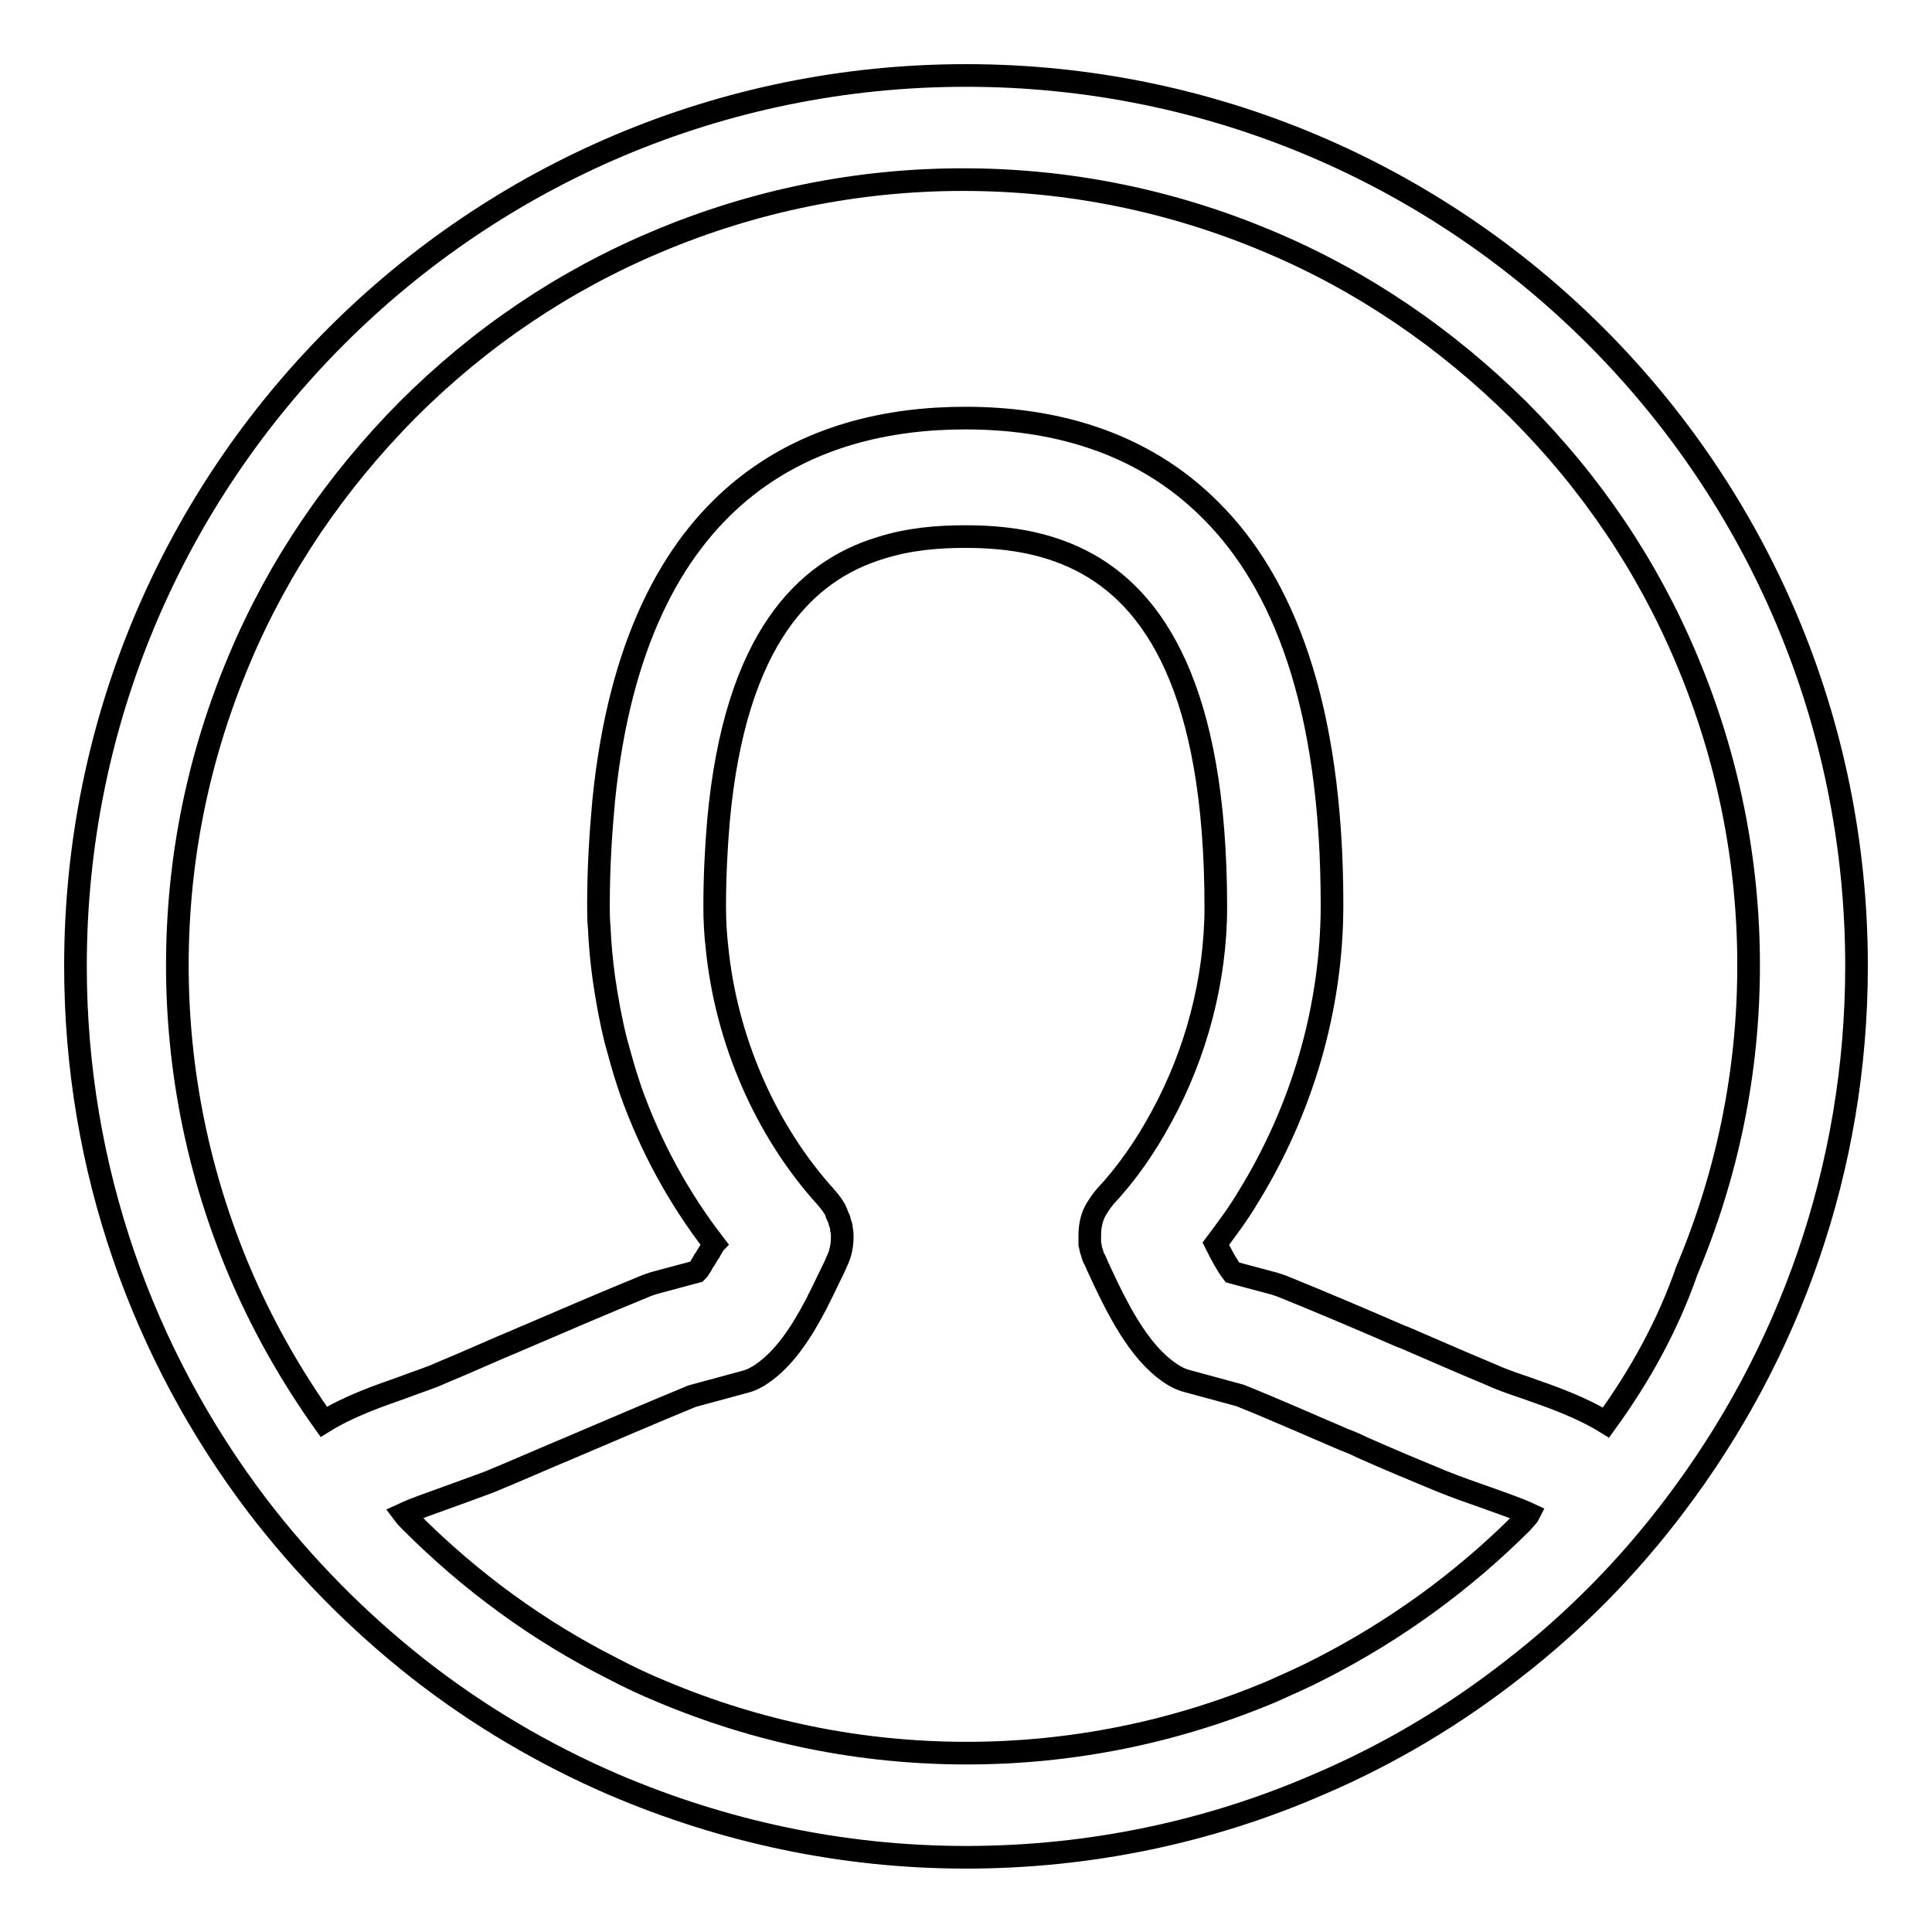 <?xml version="1.0" encoding="utf-8"?>
<!-- Svg Vector Icons : http://www.onlinewebfonts.com/icon -->
<!DOCTYPE svg PUBLIC "-//W3C//DTD SVG 1.1//EN" "http://www.w3.org/Graphics/SVG/1.1/DTD/svg11.dtd">
<svg version="1.1" xmlns="http://www.w3.org/2000/svg" xmlns:xlink="http://www.w3.org/1999/xlink" x="0px" y="0px" viewBox="0 0 256 256" enable-background="new 0 0 256 256" xml:space="preserve">
<g> <path stroke-width="3" fill-opacity="0" stroke="#000000"  d="M128,10C62.8,10,10,62.8,10,128c0,26.9,9,51.6,24.1,71.5c6.2,8.1,13.3,15.3,21.3,21.6 c7.9,6.2,16.7,11.4,26,15.4c14.3,6.1,30,9.6,46.6,9.6c16.5,0,32.3-3.4,46.6-9.6c9.4-4,18.1-9.2,26-15.4c8-6.2,15.2-13.5,21.3-21.6 C237,179.6,246,154.9,246,128C246,62.8,193.2,10,128,10z M201.7,201.7c-7.9,7.9-16.9,14.4-26.7,19.4c-2.1,1.1-4.2,2-6.4,3 c-12.8,5.4-26.5,8.2-40.5,8.2c-14.1,0-27.7-2.8-40.5-8.2c-2.2-0.9-4.3-1.9-6.4-3c-9.9-5-18.8-11.5-26.7-19.4 c-0.3-0.3-0.7-0.7-1-1.1c1.5-0.7,3.3-1.3,5.5-2.1c1.9-0.7,3.9-1.4,6-2.2c3.4-1.4,7-3,10.6-4.5c5.4-2.3,11-4.7,16.1-6.8l7-1.9 c0.8-0.2,1.6-0.6,2.3-1.1c2.9-2,5.1-5.3,7.1-9.1c0.2-0.3,0.3-0.7,0.5-1c0.1-0.2,0.2-0.4,0.3-0.6c0.6-1.2,1.1-2.3,1.7-3.5l0.3-0.7 c0.5-1,0.7-2.1,0.7-3.2c0,0,0,0,0-0.1c0-0.3,0-0.6-0.1-0.9c0-0.1,0-0.2,0-0.2c0-0.2-0.1-0.4-0.2-0.7c0-0.1-0.1-0.3-0.1-0.4 c-0.1-0.2-0.2-0.5-0.3-0.7c0-0.1-0.1-0.2-0.1-0.3c-0.3-0.7-0.8-1.3-1.3-1.9c-8.1-8.9-13.3-21-14.5-33.2c-0.2-1.7-0.3-3.5-0.3-5.3 c0-4.1,0.2-7.9,0.5-11.4c2.2-24.3,11.6-33.2,21.5-36.2c3.8-1.2,7.6-1.5,11.2-1.5c4.9,0,10.3,0.6,15.4,3.2 c9.6,4.9,17.8,17,17.8,45.9c0,9.6-2.6,19.4-7.2,27.8c-2.1,3.9-4.6,7.5-7.5,10.6c-0.5,0.6-0.9,1.2-1.3,1.9c-0.5,1-0.7,2.1-0.7,3.2 c0,0,0,0,0,0.1c0,0.2,0,0.5,0,0.7c0,0.1,0,0.3,0,0.4c0,0.1,0.1,0.2,0.1,0.3c0,0.3,0.1,0.5,0.2,0.8c0,0,0,0,0,0 c0.1,0.4,0.2,0.7,0.4,1l0.3,0.7c2.7,5.9,5.5,11.4,9.6,14.2c0.7,0.5,1.5,0.9,2.3,1.1l7,1.9c4.5,1.8,9.2,3.9,13.9,5.9 c0.8,0.3,1.5,0.6,2.3,1h0c3.6,1.6,7.2,3.1,10.6,4.5c2,0.8,4,1.5,6,2.2c2.2,0.8,4,1.4,5.5,2.1C202.4,201,202,201.3,201.7,201.7 L201.7,201.7z M212.8,188.5c-3.4-2.1-7.2-3.4-10.6-4.6c-1.8-0.6-3.5-1.2-5-1.9c-3.4-1.4-7-3-10.5-4.5c-0.3-0.1-0.6-0.3-1-0.4 c-5.3-2.3-10.7-4.6-15.9-6.7c-0.3-0.1-0.6-0.2-0.9-0.3l-5.6-1.5c-0.7-0.9-1.5-2.4-2.2-3.8c1.5-2,3-4,4.3-6.2 c7.1-11.5,11.1-25,11.1-38.7c0-26.7-6.6-42.8-16-52.2c-9.4-9.5-21.5-12.3-32.6-12.3h0c-20.1,0-43.7,9.2-47.9,50.6 c-0.4,4.3-0.7,8.9-0.7,13.9c0,1,0,2,0.1,3c0.1,2.2,0.3,4.4,0.6,6.6c0.4,2.8,0.9,5.6,1.6,8.4c0.5,1.8,1,3.7,1.6,5.5 c0,0.1,0.1,0.2,0.1,0.3c0.1,0.3,0.2,0.6,0.3,0.9c2.6,7.3,6.3,14.1,11,20.2c-0.1,0.1-0.1,0.3-0.2,0.4c-0.1,0.2-0.3,0.5-0.4,0.7 c-0.1,0.1-0.1,0.2-0.2,0.3c-0.2,0.3-0.3,0.6-0.5,0.8c-0.1,0.2-0.2,0.3-0.3,0.5c0,0.1-0.1,0.1-0.1,0.2c-0.2,0.3-0.3,0.5-0.5,0.7l0,0 c0,0-0.1,0.1-0.1,0.1l-5.6,1.5c-0.3,0.1-0.6,0.2-0.9,0.3c-5.4,2.2-11.2,4.7-16.8,7.1c-3.6,1.5-7.1,3.1-10.5,4.5 c-1.5,0.7-3.2,1.2-5,1.9c-3.4,1.2-7.2,2.5-10.6,4.6c-4.4-6.2-8.2-12.9-11.2-20c-5.4-12.8-8.2-26.5-8.2-40.5 c0-14.1,2.8-27.7,8.2-40.5c5.2-12.4,12.8-23.5,22.3-33.1c9.6-9.6,20.7-17.1,33.1-22.3c12.8-5.4,26.5-8.2,40.5-8.2 c14.1,0,27.7,2.8,40.5,8.2c12.4,5.2,23.5,12.8,33.1,22.3c9.6,9.6,17.1,20.7,22.3,33.1c5.4,12.8,8.2,26.5,8.2,40.5 c0,14.1-2.8,27.7-8.2,40.5C221,175.6,217.3,182.3,212.8,188.5L212.8,188.5z"/></g>
</svg>